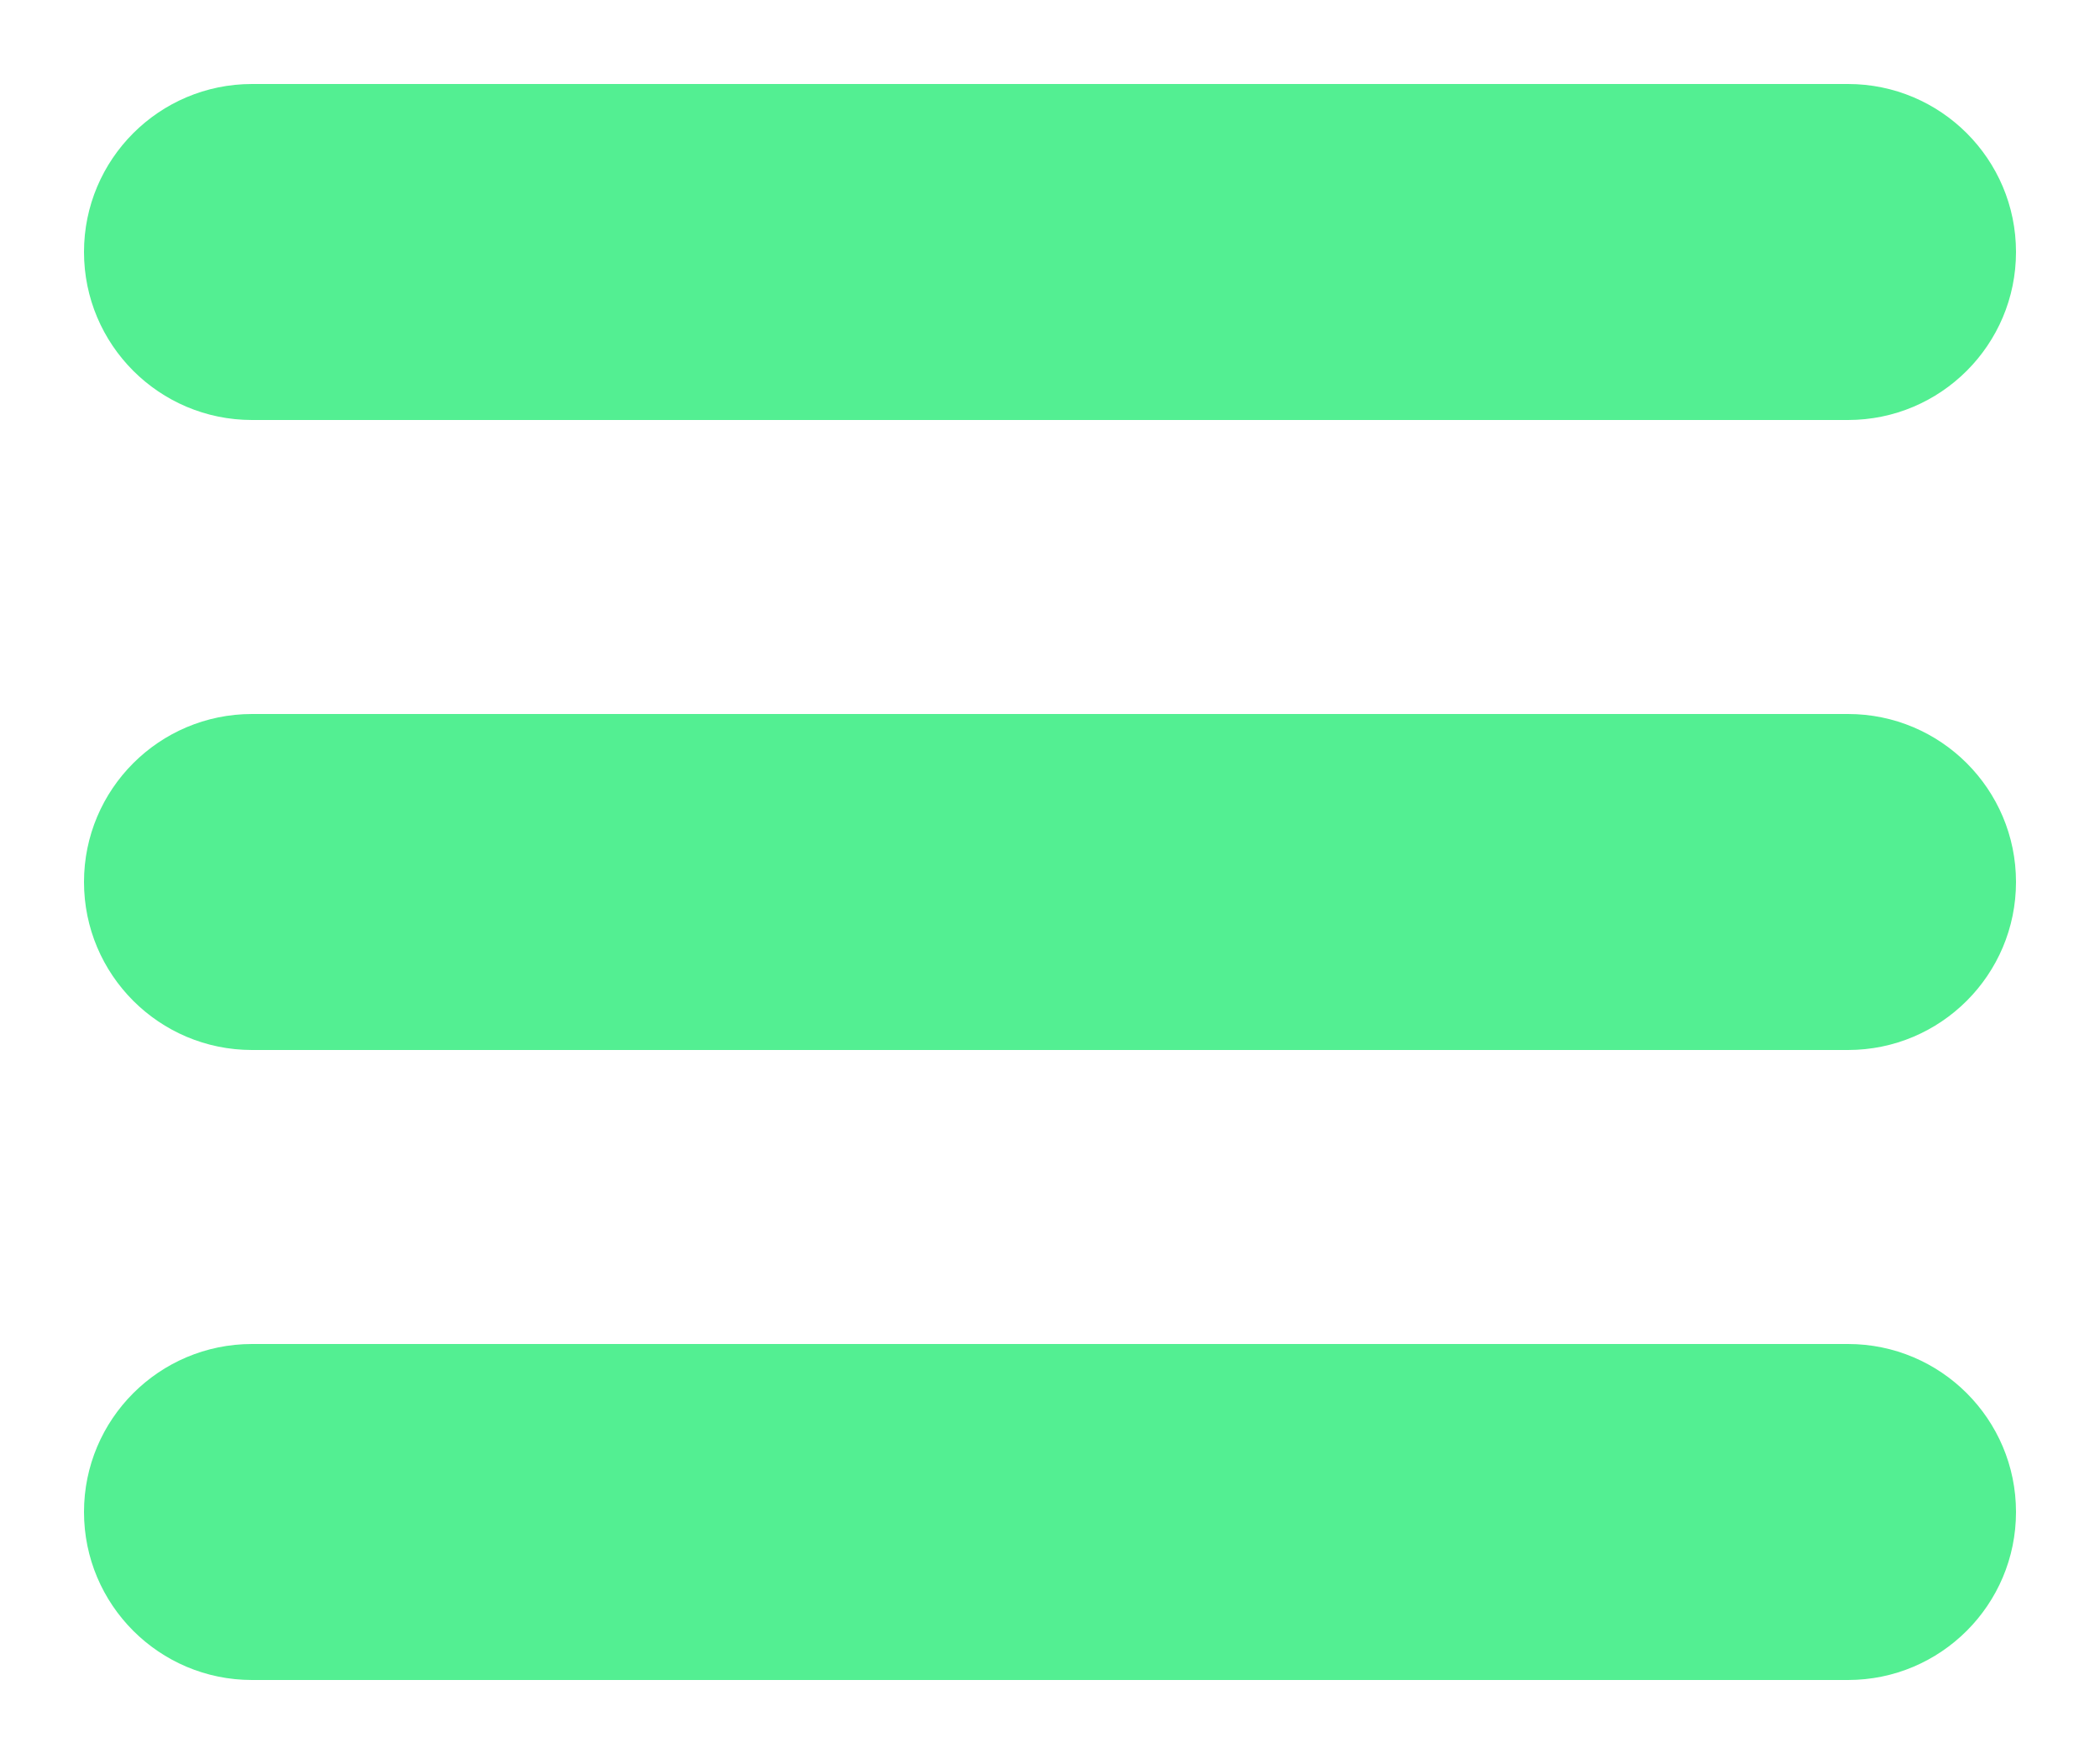 <?xml version="1.0" encoding="UTF-8" standalone="no"?><!DOCTYPE svg PUBLIC "-//W3C//DTD SVG 1.1//EN" "http://www.w3.org/Graphics/SVG/1.1/DTD/svg11.dtd"><svg width="100%" height="100%" viewBox="0 0 50 42" version="1.1" xmlns="http://www.w3.org/2000/svg" xmlns:xlink="http://www.w3.org/1999/xlink" xml:space="preserve" xmlns:serif="http://www.serif.com/" style="fill-rule:evenodd;clip-rule:evenodd;stroke-linejoin:round;stroke-miterlimit:1.414;"><path d="M48,6c0,-2.208 -1.792,-4 -4,-4l-38,0c-2.208,0 -4,1.792 -4,4c0,2.208 1.792,4 4,4l38,0c2.208,0 4,-1.792 4,-4Z" style="fill:#53ef92;"/><path d="M48,36c0,-2.208 -1.792,-4 -4,-4l-38,0c-2.208,0 -4,1.792 -4,4c0,2.208 1.792,4 4,4l38,0c2.208,0 4,-1.792 4,-4Z" style="fill:#53ef92;"/><path d="M48,21c0,-2.208 -1.792,-4 -4,-4l-38,0c-2.208,0 -4,1.792 -4,4c0,2.208 1.792,4 4,4l38,0c2.208,0 4,-1.792 4,-4Z" style="fill:#53ef92;"/></svg>